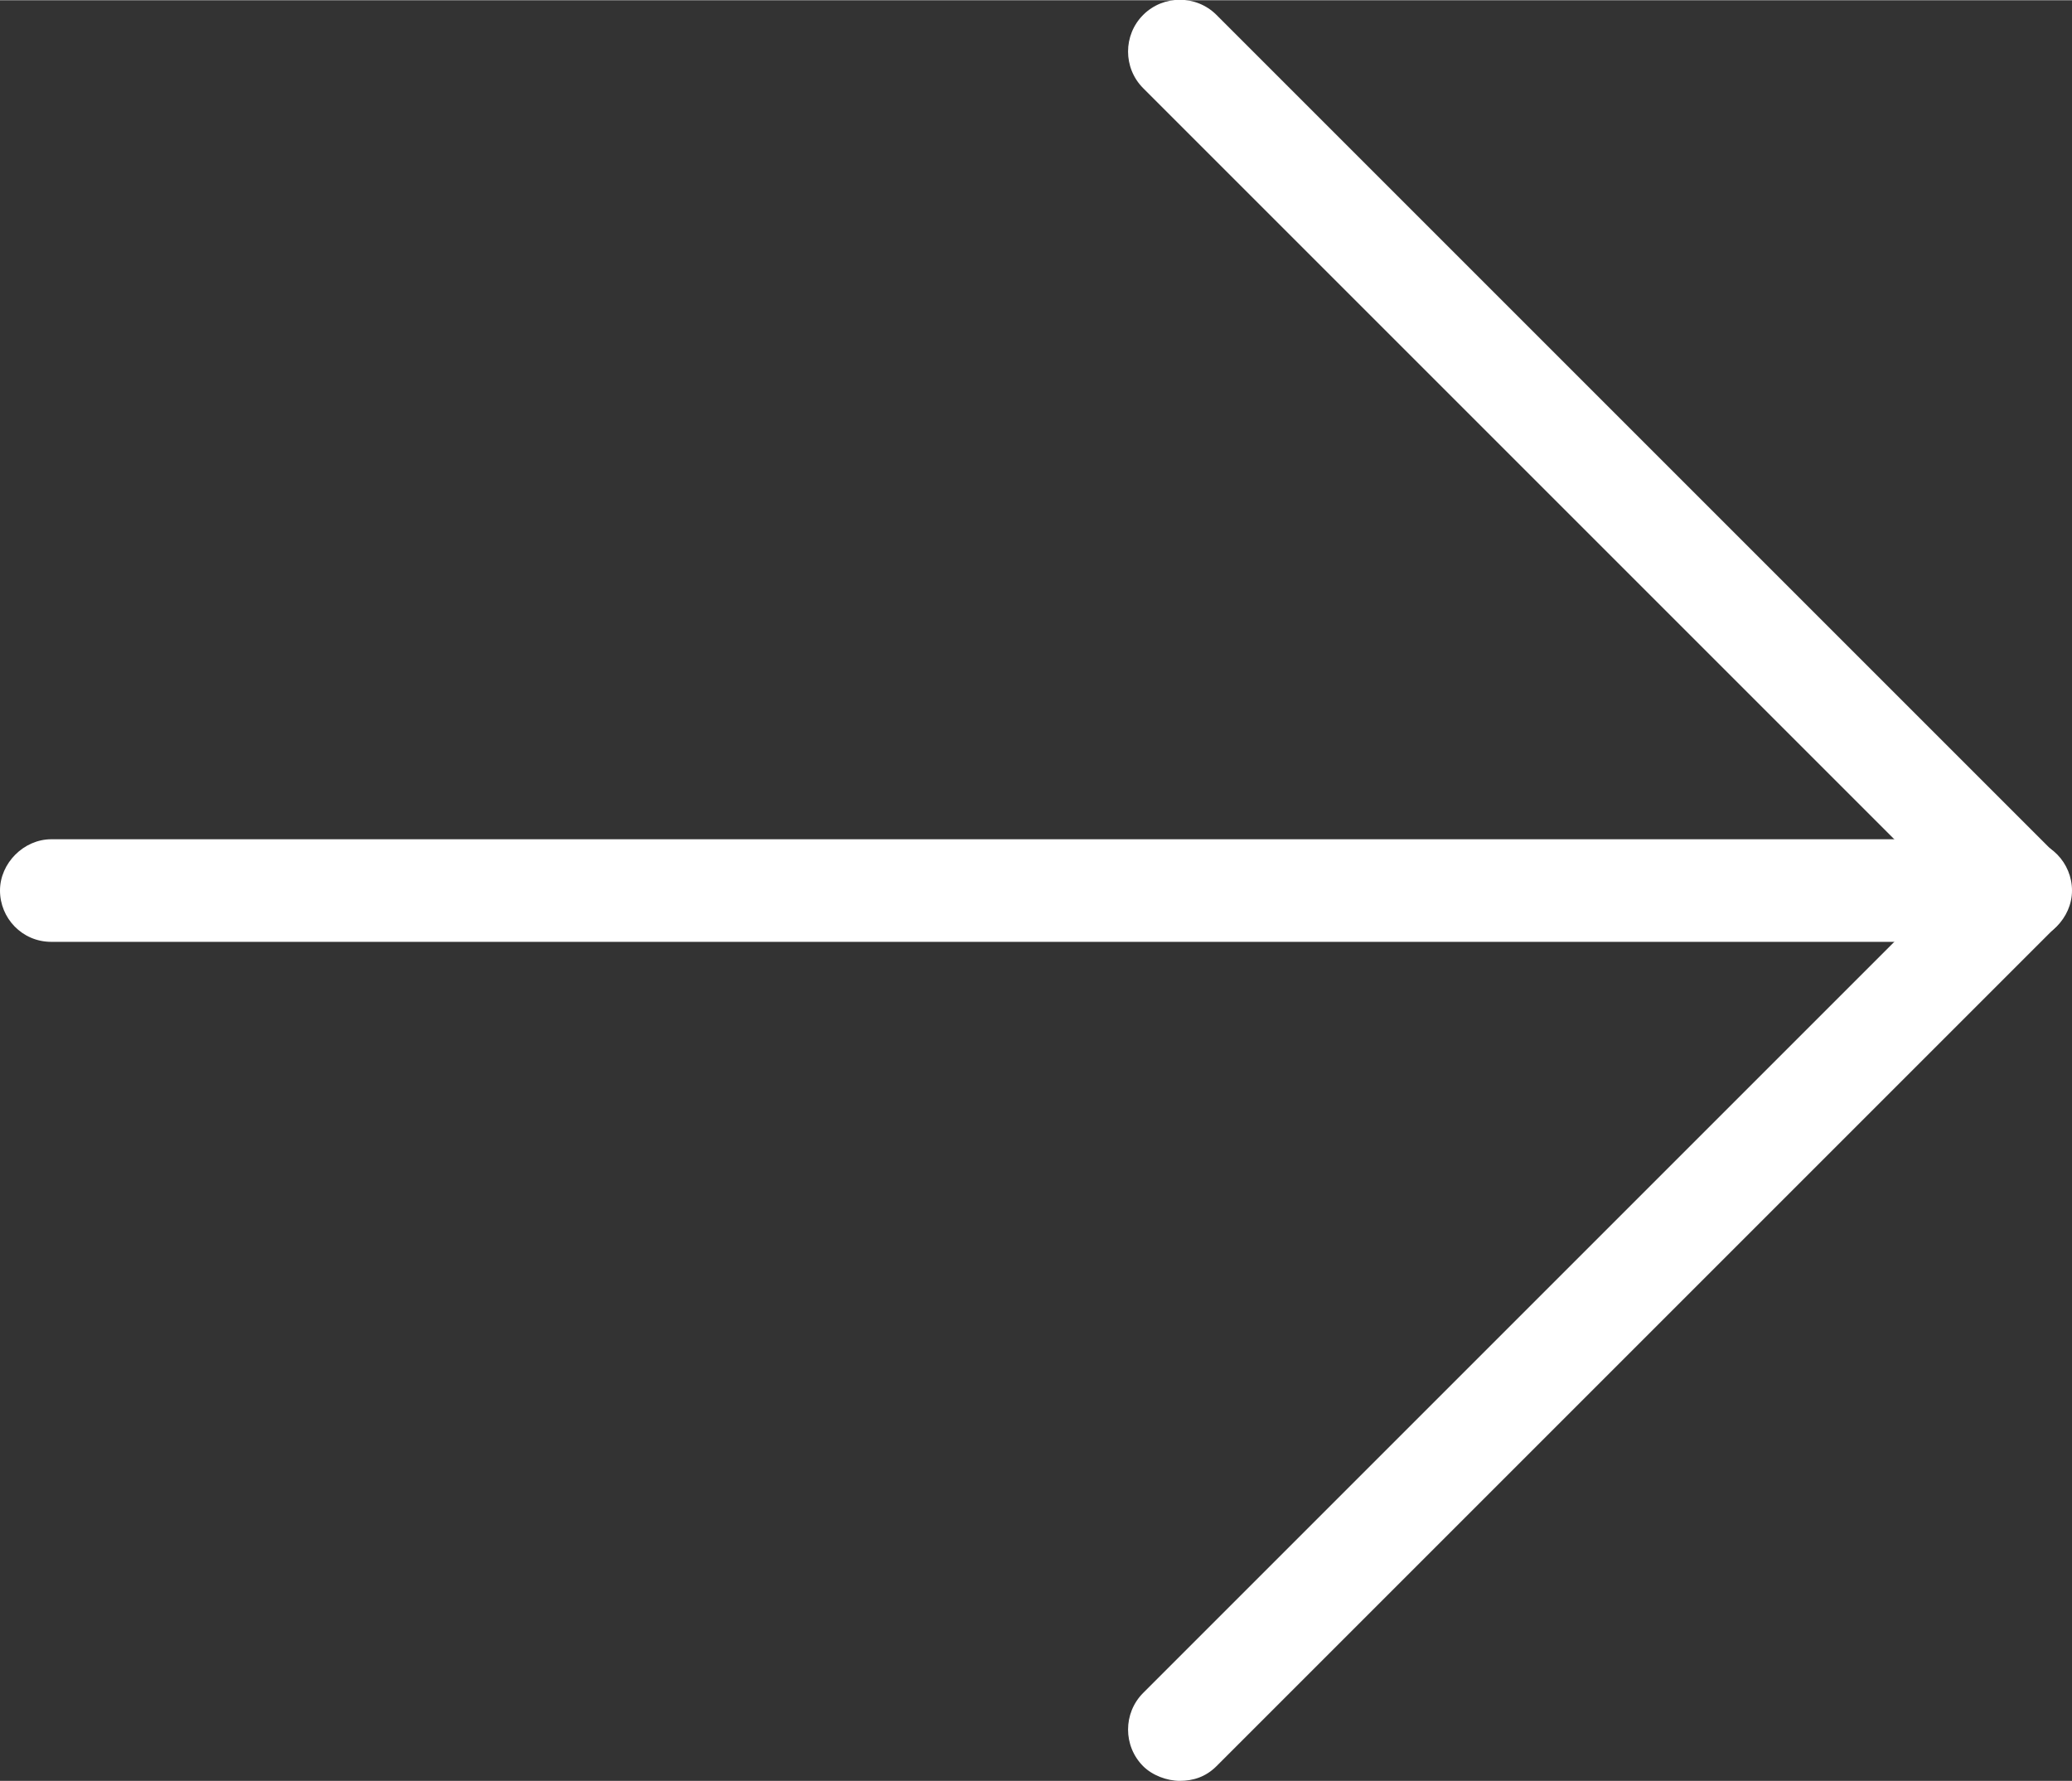 <?xml version="1.0" encoding="UTF-8"?><svg xmlns="http://www.w3.org/2000/svg" width="3.99mm" height="3.43mm" viewBox="0 0 11.31 9.72"><rect x="0" y="0" width="11.31" height="9.72" fill="#333333" stroke="none"/><defs><style>.d{fill:#fff;}</style></defs><g id="a"/><g id="b"><g id="c"><g><path class="d" d="M11.03,5.14H.28c-.16,0-.28-.13-.28-.28s.13-.28,.28-.28H11.03c.16,0,.28,.13,.28,.28s-.13,.28-.28,.28Z"/><path class="d" d="M6.44,9.72c-.07,0-.15-.03-.2-.08-.11-.11-.11-.29,0-.4l4.38-4.38L6.24,.48c-.11-.11-.11-.29,0-.4,.11-.11,.29-.11,.4,0l4.58,4.58c.05,.05,.08,.12,.08,.2s-.03,.15-.08,.2l-4.58,4.58c-.06,.06-.13,.08-.2,.08Z"/></g></g></g></svg>